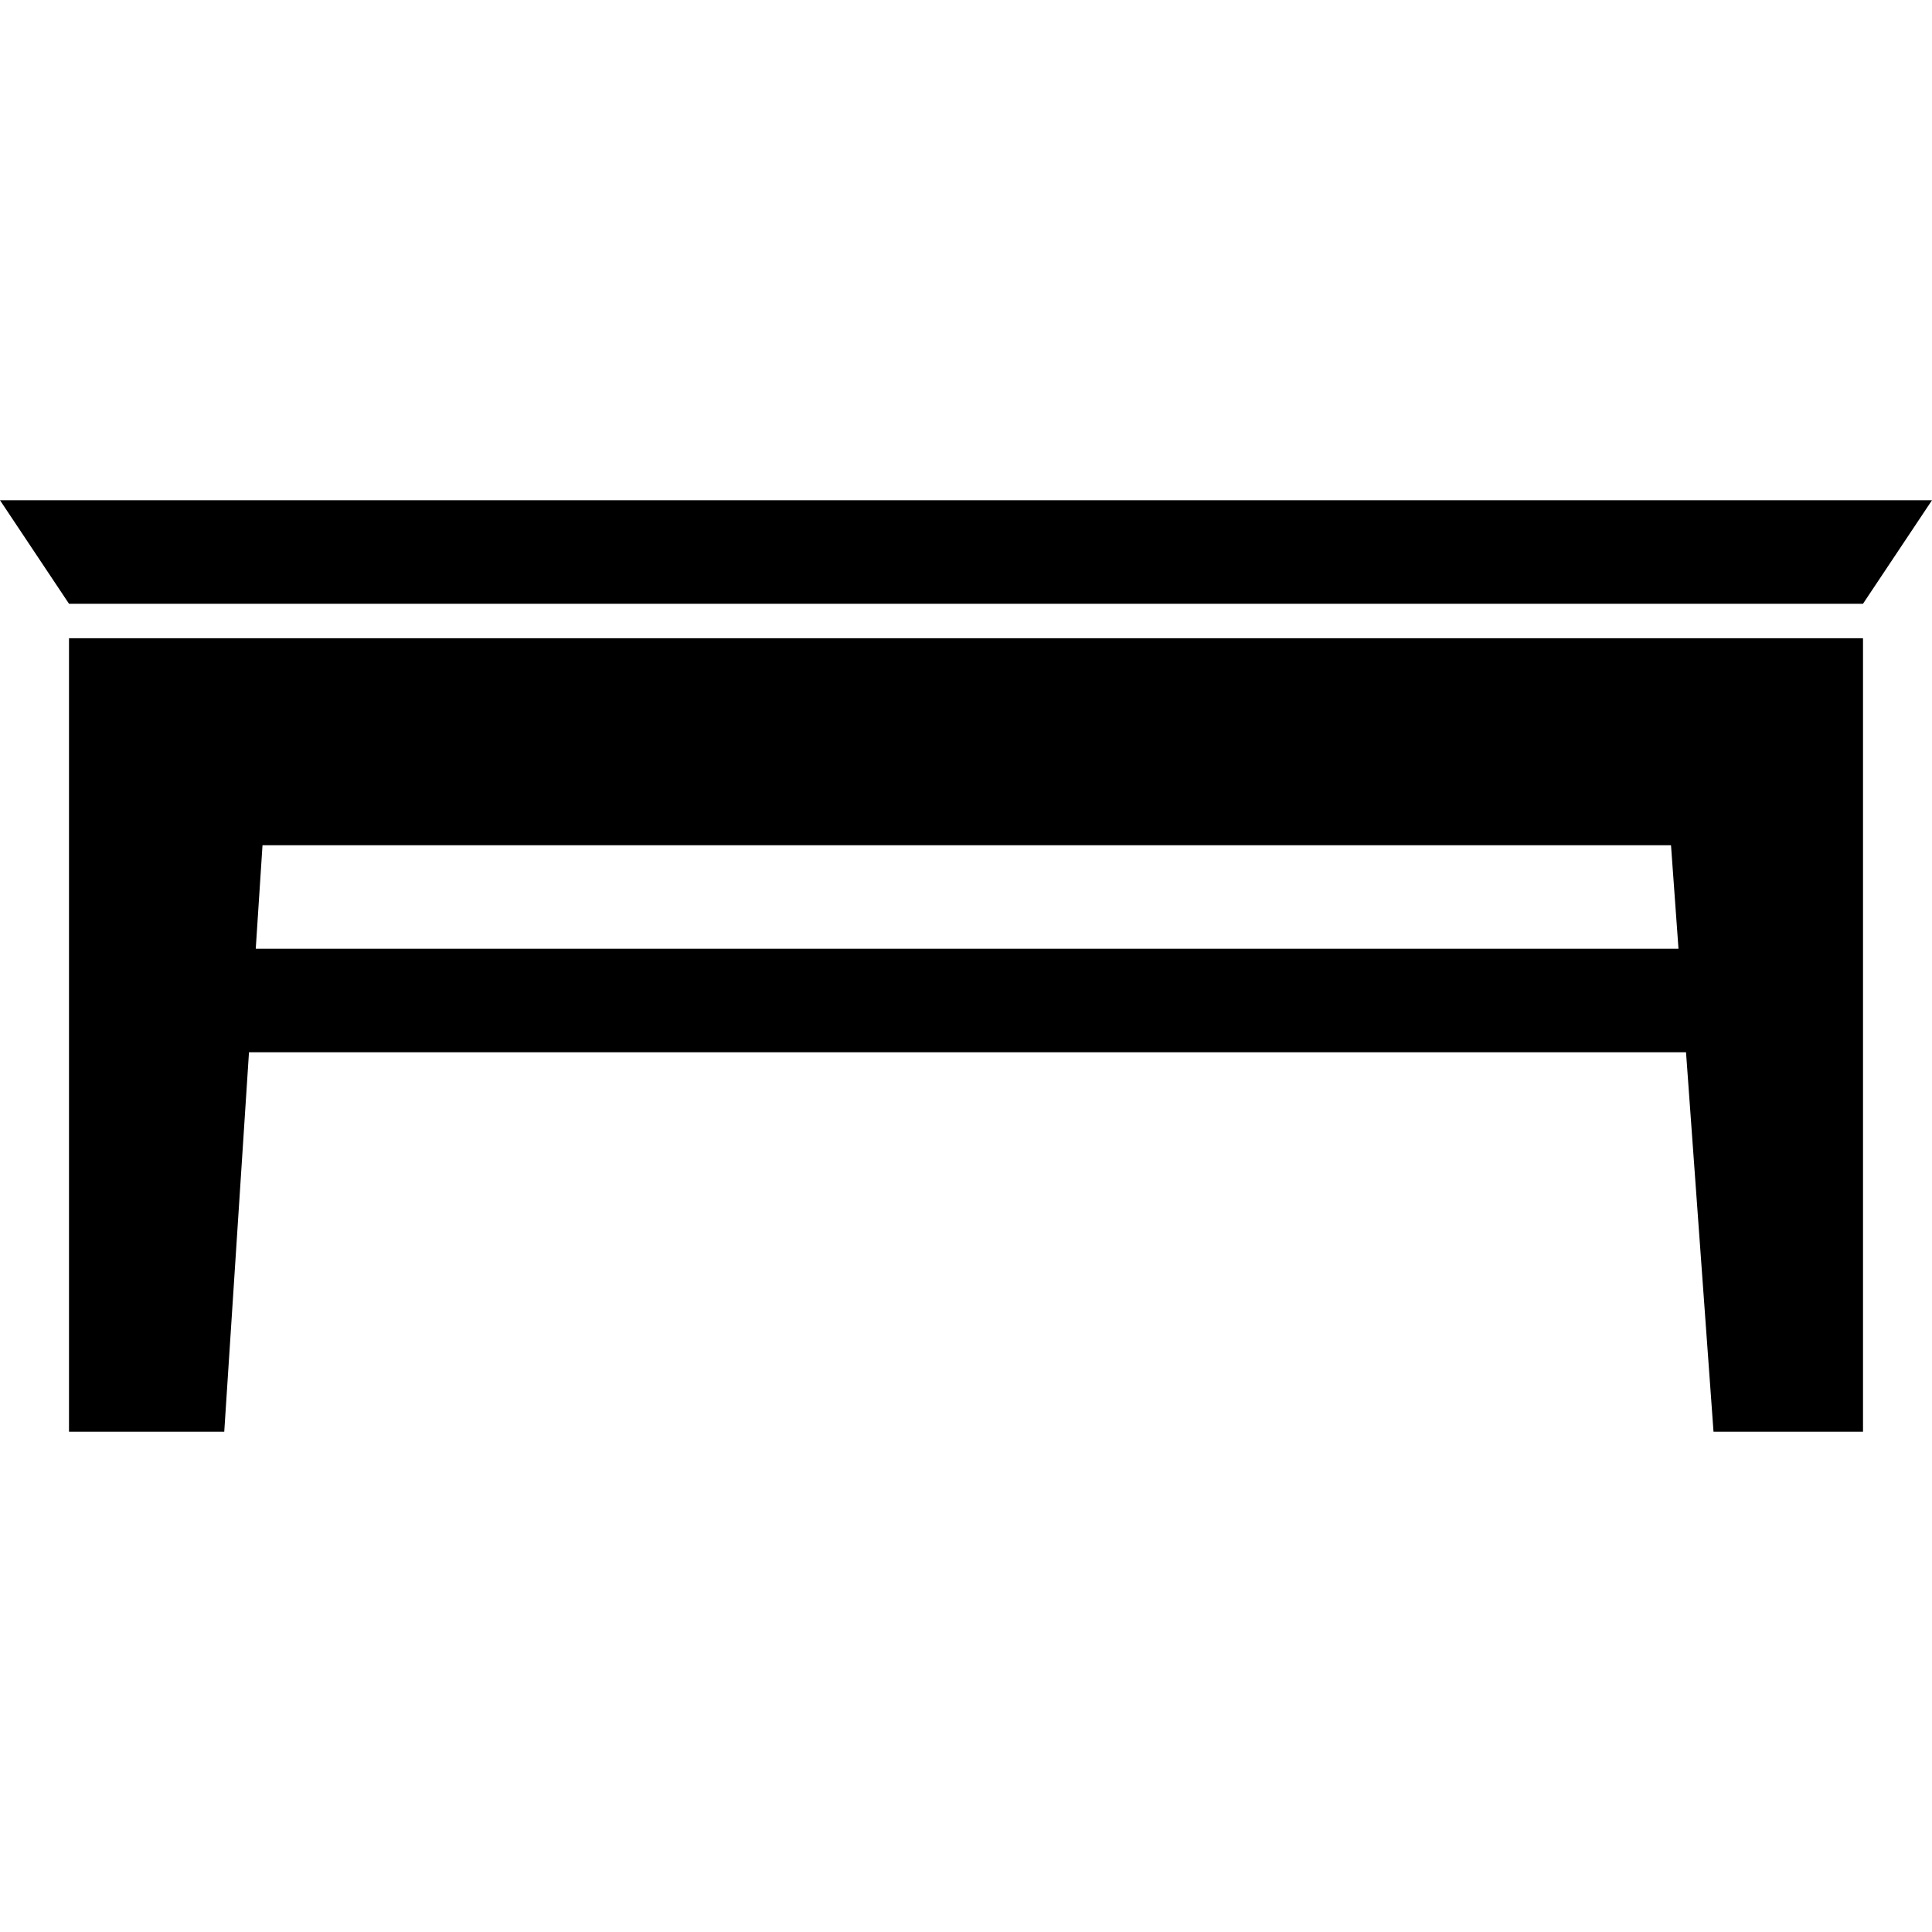 <?xml version="1.0" encoding="iso-8859-1"?>
<!-- Uploaded to: SVG Repo, www.svgrepo.com, Generator: SVG Repo Mixer Tools -->
<!DOCTYPE svg PUBLIC "-//W3C//DTD SVG 1.1//EN" "http://www.w3.org/Graphics/SVG/1.1/DTD/svg11.dtd">
<svg fill="#000000" version="1.1" id="Capa_1" xmlns="http://www.w3.org/2000/svg" xmlns:xlink="http://www.w3.org/1999/xlink" 
	 width="800px" height="800px" viewBox="0 0 535.5 535.5" xml:space="preserve"
	>
<g>
	<g>
		<path d="M69.013,291.656h398.307l7.621,105.188h41.435V234.281v-57.375H459H76.5H19.125v57.375v162.562h43.031L69.013,291.656z
			 M72.761,234.281H463.16l2.074,28.688H70.887L72.761,234.281z"/>
		<polygon points="19.125,167.344 516.375,167.344 535.5,138.656 0,138.656 		"/>
	</g>
</g>
</svg>